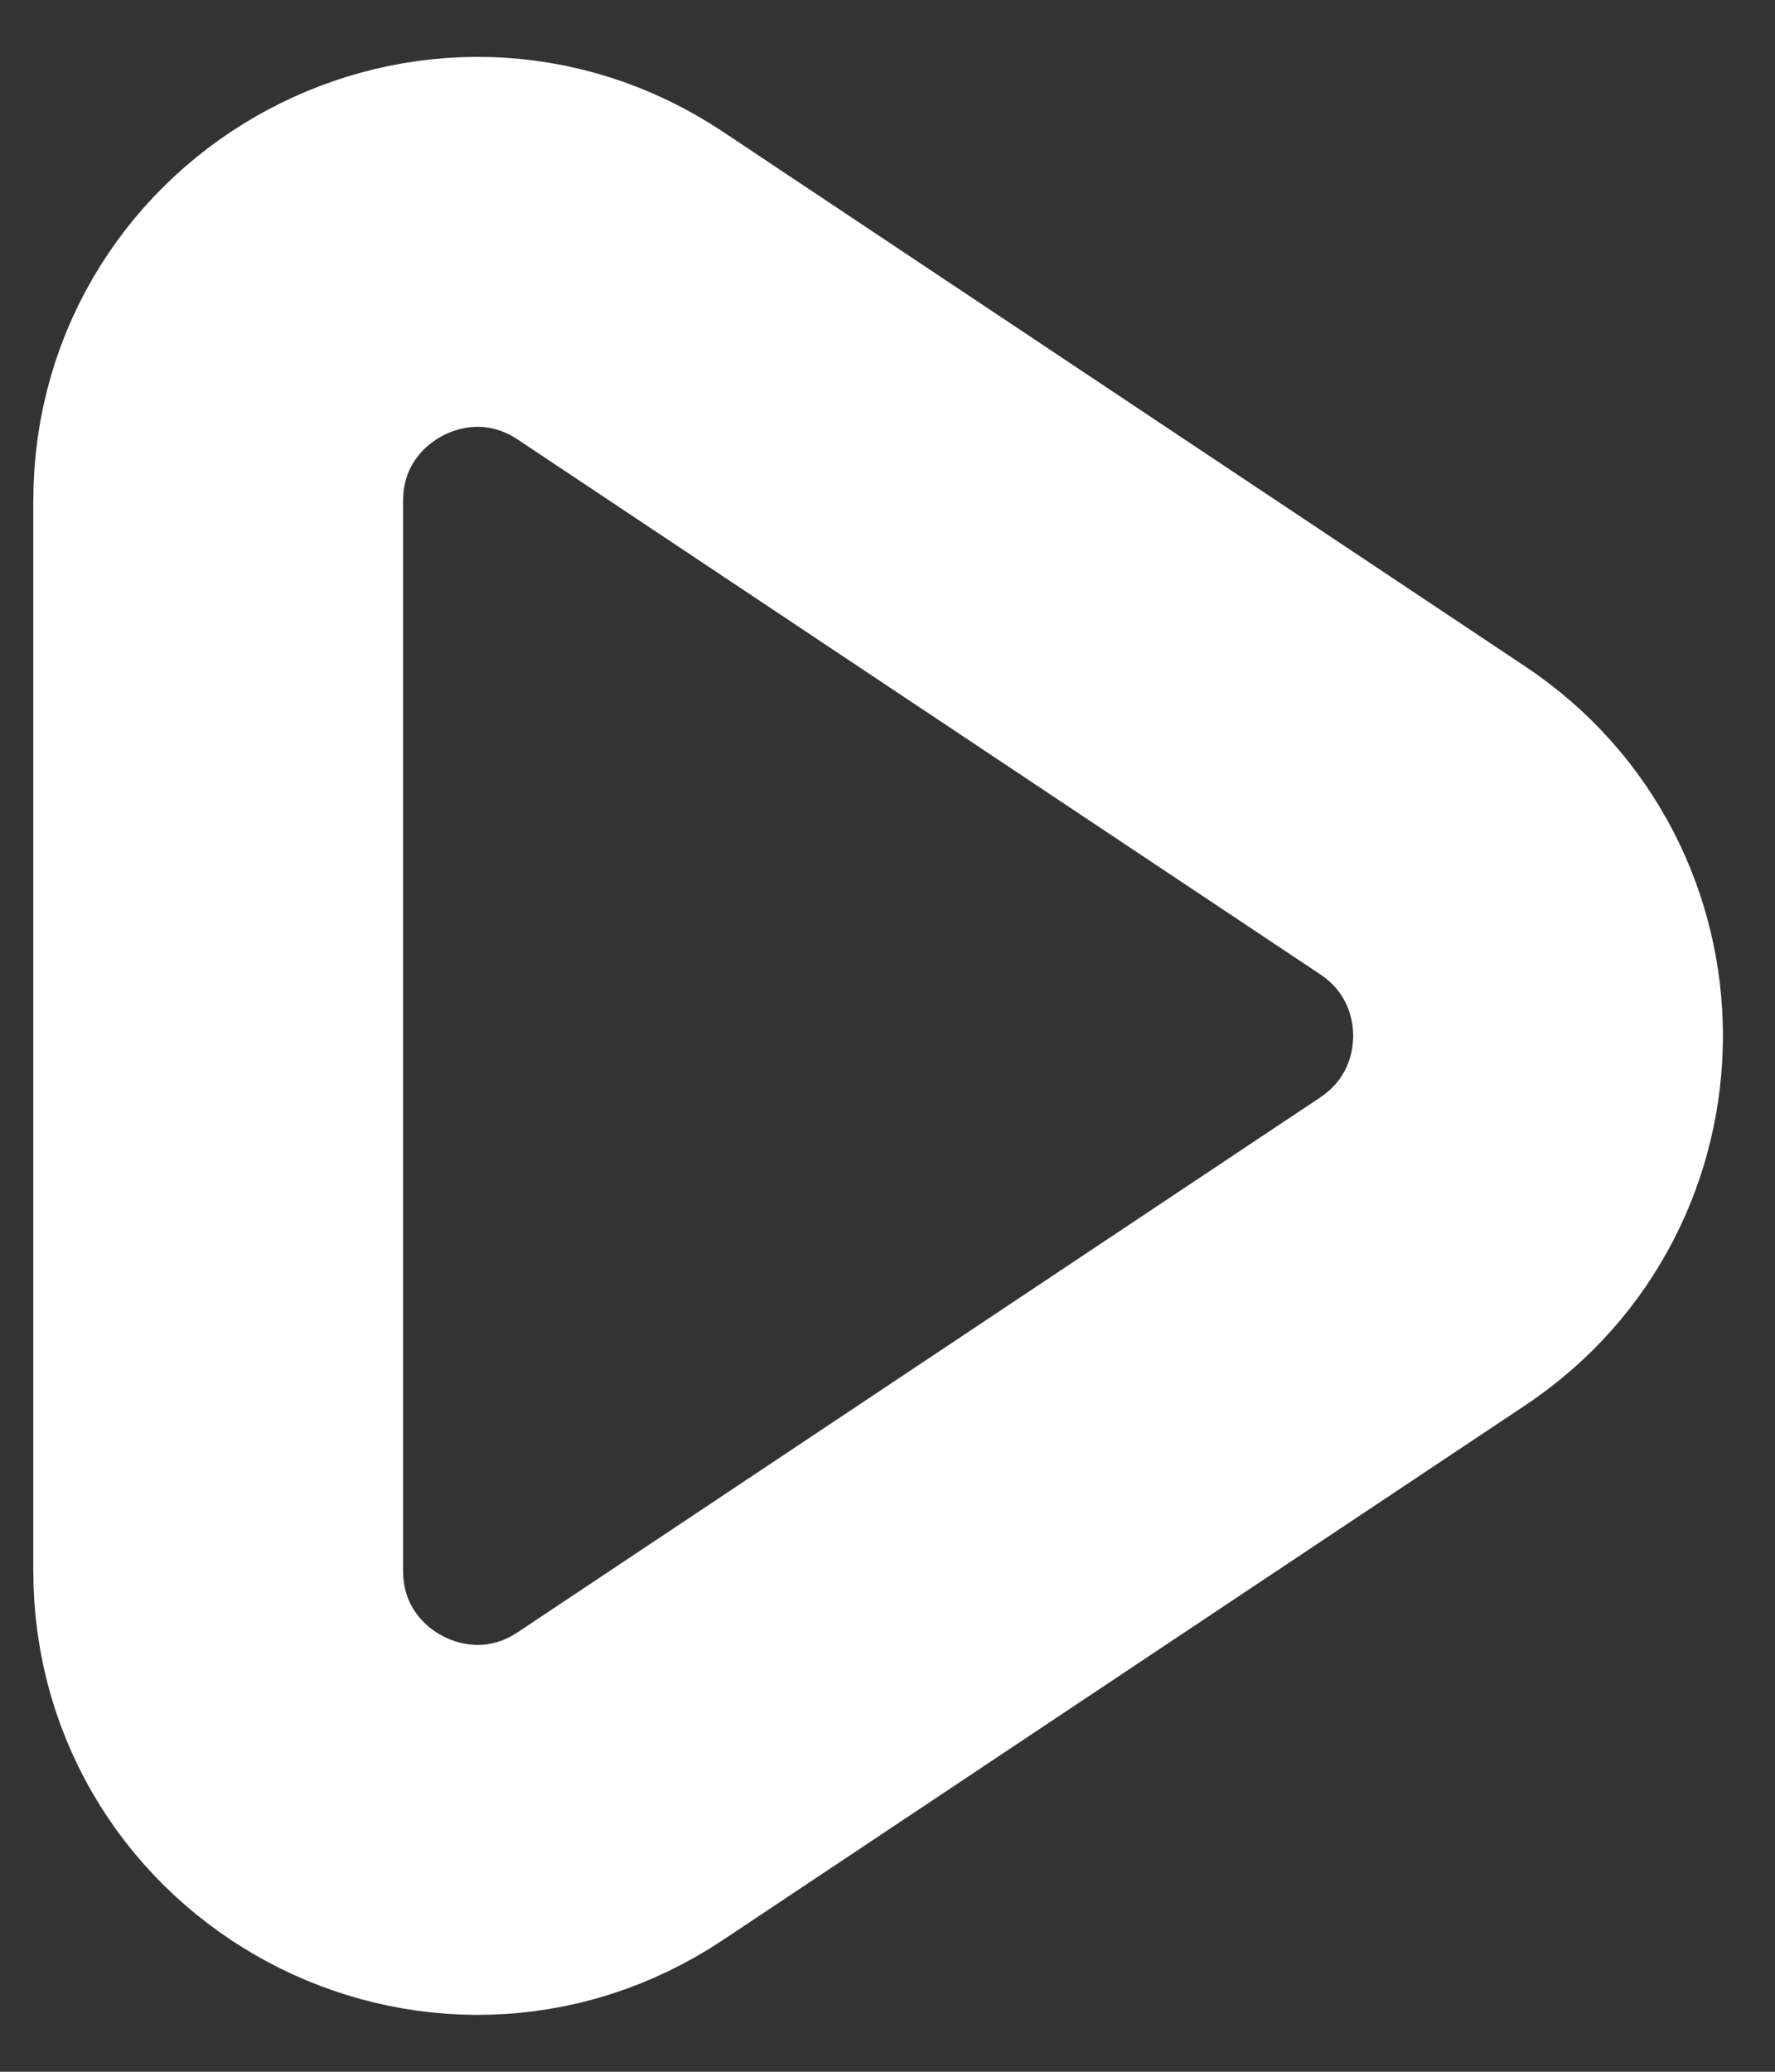 <svg width="24" height="28" viewBox="0 0 24 28" fill="none" xmlns="http://www.w3.org/2000/svg">
<rect x="0" y="0" width="24" height="28" fill="#333333" stroke="none"/>
<path d="M19.236 16.913C21.316 15.528 21.316 12.472 19.236 11.087L8.39 3.862C6.064 2.312 2.95 3.98 2.95 6.774L2.95 21.226C2.95 24.02 6.064 25.688 8.39 24.138L19.236 16.913Z" stroke="white" stroke-width="5"/>
</svg>
